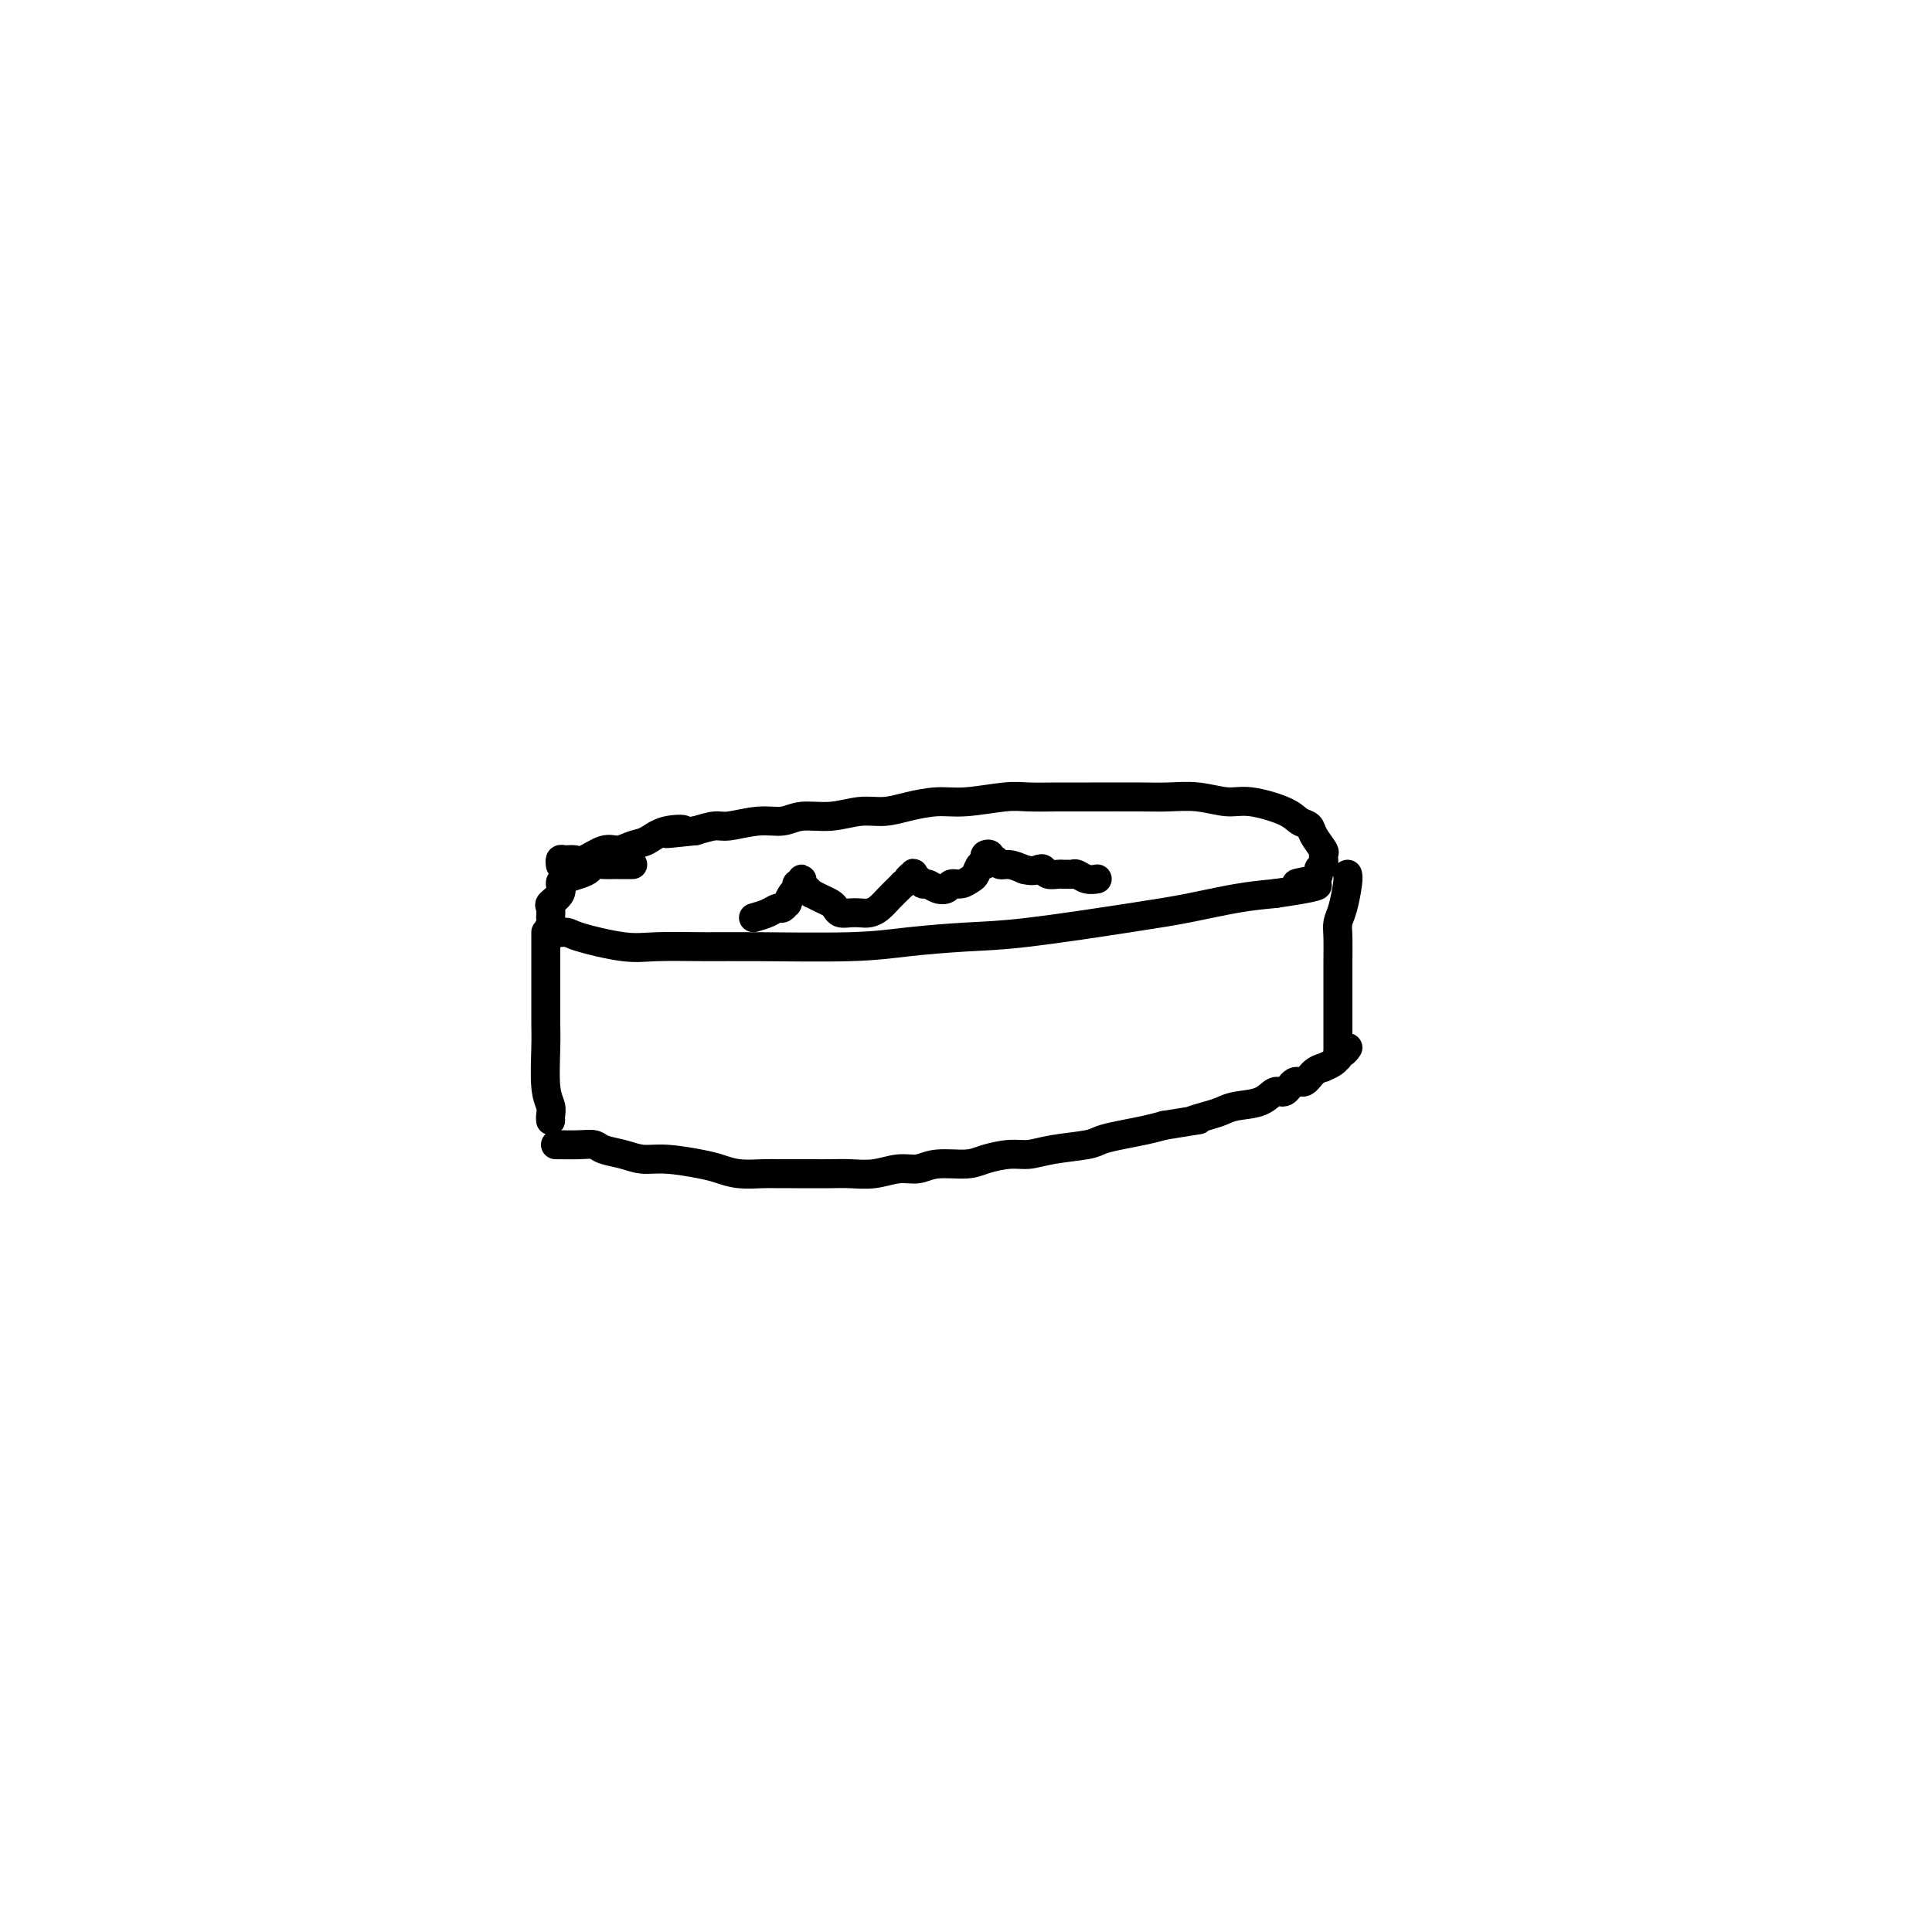 <svg viewBox='0 0 400 400' version='1.1' xmlns='http://www.w3.org/2000/svg' xmlns:xlink='http://www.w3.org/1999/xlink'><g fill='none' stroke='#000000' stroke-width='6' stroke-linecap='round' stroke-linejoin='round'><path d='M131,179c-1.201,0.002 -2.401,0.003 -3,0c-0.599,-0.003 -0.596,-0.012 -1,0c-0.404,0.012 -1.215,0.045 -2,0c-0.785,-0.045 -1.546,-0.167 -2,0c-0.454,0.167 -0.603,0.625 -1,1c-0.397,0.375 -1.042,0.668 -2,1c-0.958,0.332 -2.228,0.704 -3,1c-0.772,0.296 -1.044,0.517 -1,1c0.044,0.483 0.405,1.227 0,2c-0.405,0.773 -1.575,1.574 -2,2c-0.425,0.426 -0.103,0.478 0,1c0.103,0.522 -0.011,1.515 0,2c0.011,0.485 0.147,0.463 0,1c-0.147,0.537 -0.579,1.632 0,2c0.579,0.368 2.168,0.008 3,0c0.832,-0.008 0.906,0.338 3,1c2.094,0.662 6.210,1.642 9,2c2.790,0.358 4.256,0.093 7,0c2.744,-0.093 6.765,-0.014 10,0c3.235,0.014 5.685,-0.036 11,0c5.315,0.036 13.496,0.157 19,0c5.504,-0.157 8.330,-0.594 12,-1c3.670,-0.406 8.184,-0.781 12,-1c3.816,-0.219 6.934,-0.282 13,-1c6.066,-0.718 15.080,-2.089 21,-3c5.920,-0.911 8.748,-1.361 12,-2c3.252,-0.639 6.929,-1.468 10,-2c3.071,-0.532 5.535,-0.766 8,-1'/><path d='M264,185c14.576,-2.124 7.015,-1.935 5,-2c-2.015,-0.065 1.514,-0.383 3,-1c1.486,-0.617 0.927,-1.534 1,-2c0.073,-0.466 0.778,-0.482 1,-1c0.222,-0.518 -0.038,-1.539 0,-2c0.038,-0.461 0.373,-0.364 0,-1c-0.373,-0.636 -1.453,-2.007 -2,-3c-0.547,-0.993 -0.559,-1.610 -1,-2c-0.441,-0.390 -1.309,-0.553 -2,-1c-0.691,-0.447 -1.205,-1.177 -3,-2c-1.795,-0.823 -4.869,-1.737 -7,-2c-2.131,-0.263 -3.317,0.126 -5,0c-1.683,-0.126 -3.862,-0.766 -6,-1c-2.138,-0.234 -4.235,-0.062 -6,0c-1.765,0.062 -3.199,0.016 -6,0c-2.801,-0.016 -6.968,-0.000 -10,0c-3.032,0.000 -4.928,-0.015 -7,0c-2.072,0.015 -4.321,0.059 -6,0c-1.679,-0.059 -2.787,-0.222 -5,0c-2.213,0.222 -5.532,0.829 -8,1c-2.468,0.171 -4.087,-0.094 -6,0c-1.913,0.094 -4.122,0.546 -6,1c-1.878,0.454 -3.425,0.910 -5,1c-1.575,0.090 -3.178,-0.187 -5,0c-1.822,0.187 -3.864,0.839 -6,1c-2.136,0.161 -4.367,-0.168 -6,0c-1.633,0.168 -2.670,0.832 -4,1c-1.330,0.168 -2.955,-0.161 -5,0c-2.045,0.161 -4.512,0.813 -6,1c-1.488,0.187 -1.997,-0.089 -3,0c-1.003,0.089 -2.502,0.545 -4,1'/><path d='M144,172c-10.453,1.112 -4.586,0.393 -3,0c1.586,-0.393 -1.110,-0.461 -3,0c-1.890,0.461 -2.975,1.452 -4,2c-1.025,0.548 -1.989,0.655 -3,1c-1.011,0.345 -2.067,0.930 -3,1c-0.933,0.070 -1.742,-0.375 -3,0c-1.258,0.375 -2.964,1.568 -4,2c-1.036,0.432 -1.402,0.102 -2,0c-0.598,-0.102 -1.428,0.025 -2,0c-0.572,-0.025 -0.885,-0.203 -1,0c-0.115,0.203 -0.031,0.785 0,1c0.031,0.215 0.009,0.061 0,0c-0.009,-0.061 -0.004,-0.031 0,0'/><path d='M113,193c-0.000,0.911 -0.000,1.821 0,3c0.000,1.179 0.000,2.625 0,4c-0.000,1.375 -0.001,2.678 0,4c0.001,1.322 0.004,2.661 0,4c-0.004,1.339 -0.015,2.677 0,4c0.015,1.323 0.057,2.631 0,5c-0.057,2.369 -0.211,5.797 0,8c0.211,2.203 0.789,3.179 1,4c0.211,0.821 0.057,1.488 0,2c-0.057,0.512 -0.015,0.869 0,1c0.015,0.131 0.004,0.035 0,0c-0.004,-0.035 -0.001,-0.010 0,0c0.001,0.010 0.001,0.005 0,0'/><path d='M279,181c0.083,0.354 0.166,0.708 0,2c-0.166,1.292 -0.580,3.521 -1,5c-0.420,1.479 -0.845,2.208 -1,3c-0.155,0.792 -0.042,1.646 0,3c0.042,1.354 0.011,3.207 0,5c-0.011,1.793 -0.003,3.527 0,5c0.003,1.473 0.001,2.686 0,4c-0.001,1.314 -0.000,2.730 0,4c0.000,1.270 0.000,2.393 0,3c-0.000,0.607 -0.000,0.699 0,1c0.000,0.301 0.000,0.812 0,1c-0.000,0.188 -0.000,0.054 0,0c0.000,-0.054 0.000,-0.027 0,0'/><path d='M115,237c1.808,0.025 3.617,0.049 5,0c1.383,-0.049 2.341,-0.172 3,0c0.659,0.172 1.019,0.637 2,1c0.981,0.363 2.583,0.622 4,1c1.417,0.378 2.649,0.876 4,1c1.351,0.124 2.819,-0.124 5,0c2.181,0.124 5.073,0.622 7,1c1.927,0.378 2.889,0.637 4,1c1.111,0.363 2.373,0.829 4,1c1.627,0.171 3.621,0.046 5,0c1.379,-0.046 2.142,-0.013 3,0c0.858,0.013 1.810,0.004 3,0c1.190,-0.004 2.618,-0.005 4,0c1.382,0.005 2.719,0.017 4,0c1.281,-0.017 2.507,-0.061 4,0c1.493,0.061 3.253,0.227 5,0c1.747,-0.227 3.480,-0.848 5,-1c1.520,-0.152 2.826,0.166 4,0c1.174,-0.166 2.218,-0.814 4,-1c1.782,-0.186 4.304,0.091 6,0c1.696,-0.091 2.566,-0.549 4,-1c1.434,-0.451 3.433,-0.894 5,-1c1.567,-0.106 2.704,0.126 4,0c1.296,-0.126 2.751,-0.611 5,-1c2.249,-0.389 5.290,-0.682 7,-1c1.710,-0.318 2.087,-0.663 3,-1c0.913,-0.337 2.361,-0.668 4,-1c1.639,-0.332 3.468,-0.666 5,-1c1.532,-0.334 2.766,-0.667 4,-1'/><path d='M241,233c10.500,-1.725 6.749,-1.038 6,-1c-0.749,0.038 1.504,-0.572 3,-1c1.496,-0.428 2.235,-0.673 3,-1c0.765,-0.327 1.556,-0.737 3,-1c1.444,-0.263 3.542,-0.380 5,-1c1.458,-0.620 2.277,-1.742 3,-2c0.723,-0.258 1.351,0.347 2,0c0.649,-0.347 1.321,-1.647 2,-2c0.679,-0.353 1.365,0.243 2,0c0.635,-0.243 1.217,-1.323 2,-2c0.783,-0.677 1.765,-0.951 2,-1c0.235,-0.049 -0.278,0.126 0,0c0.278,-0.126 1.345,-0.555 2,-1c0.655,-0.445 0.897,-0.908 1,-1c0.103,-0.092 0.066,0.186 0,0c-0.066,-0.186 -0.161,-0.834 0,-1c0.161,-0.166 0.579,0.152 1,0c0.421,-0.152 0.845,-0.773 1,-1c0.155,-0.227 0.042,-0.061 0,0c-0.042,0.061 -0.012,0.017 0,0c0.012,-0.017 0.006,-0.009 0,0'/><path d='M156,190c1.063,-0.300 2.126,-0.600 3,-1c0.874,-0.400 1.557,-0.899 2,-1c0.443,-0.101 0.644,0.194 1,0c0.356,-0.194 0.865,-0.879 1,-1c0.135,-0.121 -0.104,0.323 0,0c0.104,-0.323 0.550,-1.412 1,-2c0.450,-0.588 0.905,-0.676 1,-1c0.095,-0.324 -0.171,-0.885 0,-1c0.171,-0.115 0.777,0.217 1,0c0.223,-0.217 0.062,-0.984 0,-1c-0.062,-0.016 -0.027,0.718 0,1c0.027,0.282 0.044,0.113 0,0c-0.044,-0.113 -0.150,-0.171 0,0c0.150,0.171 0.555,0.571 1,1c0.445,0.429 0.932,0.888 1,1c0.068,0.112 -0.281,-0.124 0,0c0.281,0.124 1.191,0.608 2,1c0.809,0.392 1.515,0.693 2,1c0.485,0.307 0.749,0.619 1,1c0.251,0.381 0.490,0.832 1,1c0.510,0.168 1.291,0.053 2,0c0.709,-0.053 1.345,-0.045 2,0c0.655,0.045 1.327,0.128 2,0c0.673,-0.128 1.345,-0.467 2,-1c0.655,-0.533 1.292,-1.259 2,-2c0.708,-0.741 1.488,-1.497 2,-2c0.512,-0.503 0.756,-0.751 1,-1'/><path d='M187,183c2.178,-1.099 1.122,-0.845 1,-1c-0.122,-0.155 0.688,-0.717 1,-1c0.312,-0.283 0.124,-0.287 0,0c-0.124,0.287 -0.185,0.865 0,1c0.185,0.135 0.617,-0.173 1,0c0.383,0.173 0.718,0.827 1,1c0.282,0.173 0.512,-0.135 1,0c0.488,0.135 1.234,0.712 2,1c0.766,0.288 1.553,0.286 2,0c0.447,-0.286 0.553,-0.855 1,-1c0.447,-0.145 1.234,0.134 2,0c0.766,-0.134 1.512,-0.680 2,-1c0.488,-0.320 0.718,-0.415 1,-1c0.282,-0.585 0.615,-1.660 1,-2c0.385,-0.340 0.820,0.057 1,0c0.180,-0.057 0.104,-0.566 0,-1c-0.104,-0.434 -0.236,-0.792 0,-1c0.236,-0.208 0.839,-0.267 1,0c0.161,0.267 -0.120,0.859 0,1c0.120,0.141 0.640,-0.168 1,0c0.360,0.168 0.558,0.815 1,1c0.442,0.185 1.126,-0.090 2,0c0.874,0.090 1.937,0.545 3,1'/><path d='M212,180c1.710,0.480 2.486,0.181 3,0c0.514,-0.181 0.768,-0.245 1,0c0.232,0.245 0.444,0.798 1,1c0.556,0.202 1.458,0.053 2,0c0.542,-0.053 0.725,-0.010 1,0c0.275,0.010 0.641,-0.011 1,0c0.359,0.011 0.709,0.056 1,0c0.291,-0.056 0.521,-0.211 1,0c0.479,0.211 1.206,0.788 2,1c0.794,0.212 1.655,0.061 2,0c0.345,-0.061 0.172,-0.030 0,0'/></g>
</svg>